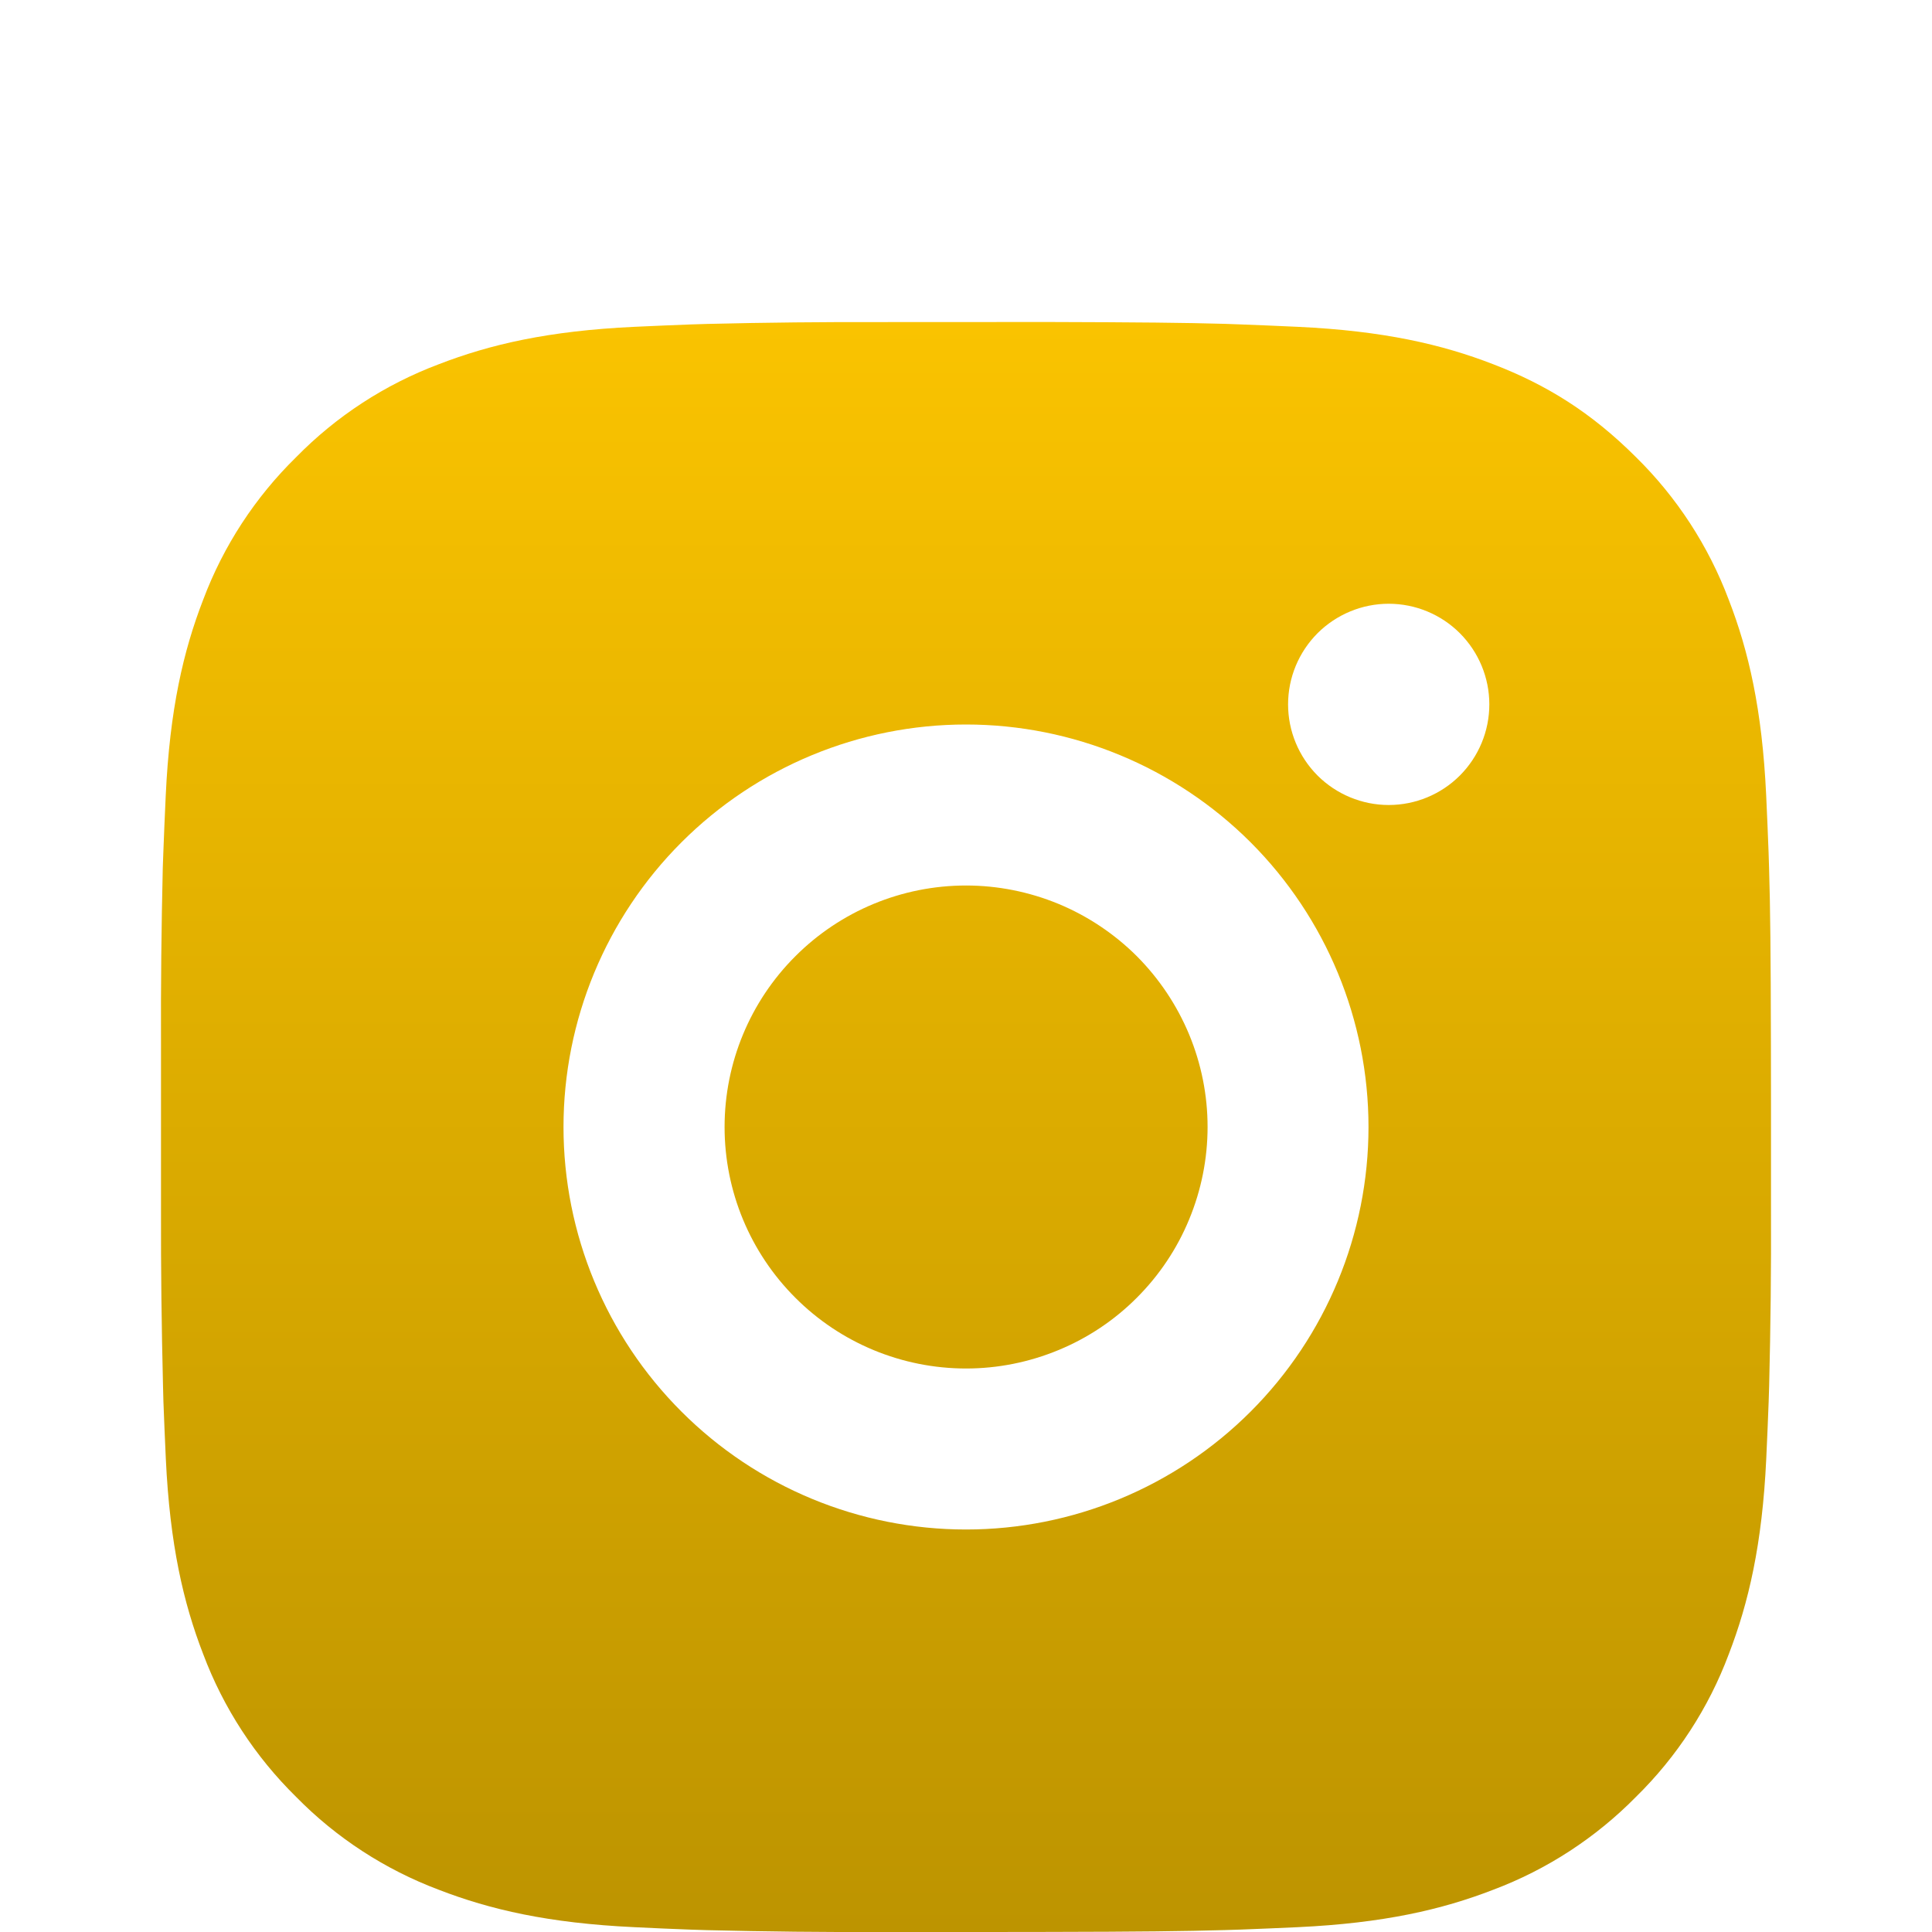<svg width="24" height="24" viewBox="0 0 24 24" fill="none" xmlns="http://www.w3.org/2000/svg">
<g clip-path="url(#clip0_104_247)">
<path d="M13.028 4C14.153 4.003 14.724 4.009 15.217 4.023L15.411 4.03C15.635 4.038 15.856 4.048 16.123 4.06C17.187 4.11 17.913 4.278 18.55 4.525C19.21 4.779 19.766 5.123 20.322 5.678C20.831 6.178 21.224 6.783 21.475 7.45C21.722 8.087 21.89 8.813 21.94 9.878C21.952 10.144 21.962 10.365 21.97 10.59L21.976 10.784C21.991 11.276 21.997 11.847 21.999 12.972L22 13.718V15.028C22.003 15.757 21.995 16.487 21.977 17.216L21.971 17.41C21.963 17.635 21.953 17.856 21.941 18.122C21.891 19.187 21.721 19.912 21.475 20.55C21.225 21.218 20.831 21.823 20.322 22.322C19.822 22.83 19.217 23.224 18.55 23.475C17.913 23.722 17.187 23.89 16.123 23.94C15.886 23.951 15.649 23.961 15.411 23.97L15.217 23.976C14.724 23.99 14.153 23.997 13.028 23.999L12.282 24H10.973C10.243 24.003 9.514 23.995 8.784 23.977L8.59 23.971C8.353 23.962 8.115 23.952 7.878 23.94C6.814 23.89 6.088 23.722 5.45 23.475C4.783 23.224 4.178 22.831 3.679 22.322C3.17 21.822 2.776 21.218 2.525 20.55C2.278 19.913 2.11 19.187 2.06 18.122C2.049 17.885 2.039 17.647 2.03 17.41L2.025 17.216C2.007 16.487 1.998 15.757 2 15.028V12.972C1.997 12.243 2.005 11.513 2.022 10.784L2.029 10.59C2.037 10.365 2.047 10.144 2.059 9.878C2.109 8.813 2.277 8.088 2.524 7.45C2.775 6.782 3.17 6.177 3.68 5.678C4.179 5.169 4.783 4.776 5.45 4.525C6.088 4.278 6.813 4.11 7.878 4.06C8.144 4.048 8.366 4.038 8.59 4.03L8.784 4.024C9.513 4.006 10.243 3.999 10.972 4.001L13.028 4ZM12 9C10.674 9 9.402 9.527 8.465 10.464C7.527 11.402 7 12.674 7 14C7 15.326 7.527 16.598 8.465 17.535C9.402 18.473 10.674 19 12 19C13.326 19 14.598 18.473 15.536 17.535C16.473 16.598 17 15.326 17 14C17 12.674 16.473 11.402 15.536 10.464C14.598 9.527 13.326 9 12 9ZM12 11C12.394 11 12.784 11.078 13.148 11.228C13.512 11.379 13.843 11.6 14.122 11.878C14.4 12.157 14.621 12.488 14.772 12.851C14.923 13.215 15.001 13.605 15.001 13.999C15.001 14.393 14.923 14.784 14.772 15.148C14.622 15.512 14.401 15.842 14.122 16.121C13.844 16.4 13.513 16.621 13.149 16.771C12.785 16.922 12.395 17 12.001 17C11.205 17 10.442 16.684 9.88 16.121C9.317 15.559 9.001 14.796 9.001 14C9.001 13.204 9.317 12.441 9.88 11.879C10.442 11.316 11.205 11 12.001 11M17.251 7.5C16.92 7.5 16.602 7.632 16.367 7.866C16.133 8.101 16.001 8.418 16.001 8.75C16.001 9.082 16.133 9.399 16.367 9.634C16.602 9.868 16.92 10 17.251 10C17.583 10 17.901 9.868 18.135 9.634C18.369 9.399 18.501 9.082 18.501 8.75C18.501 8.418 18.369 8.101 18.135 7.866C17.901 7.632 17.583 7.5 17.251 7.5Z" fill="url(#paint0_linear_104_247)"/>
</g>
<defs>
<linearGradient id="paint0_linear_104_247" x1="12" y1="4" x2="12" y2="24" gradientUnits="userSpaceOnUse">
<stop stop-color="#FAC300"/>
<stop offset="1" stop-color="#BD9400"/>
</linearGradient>
<clipPath id="clip0_104_247">
<rect width="24" height="24" fill="white"/>
</clipPath>
</defs>
</svg>
